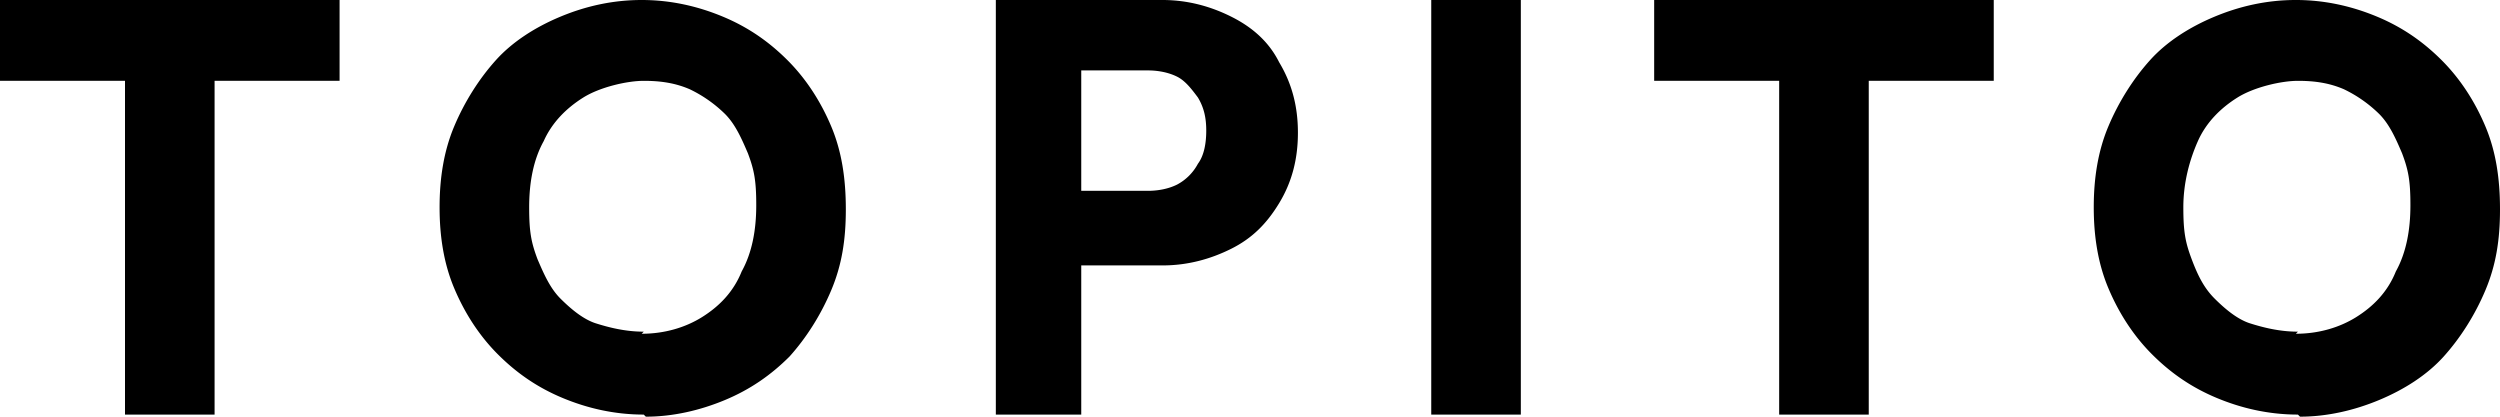 <svg viewBox="0 0 120 20" xmlns="http://www.w3.org/2000/svg"><path d="M110.3 19.9c-1.4 0-2.7-.3-3.9-.8s-2.2-1.19-3.1-2.09-1.6-1.99-2.1-3.18-.7-2.49-.7-3.88.2-2.69.7-3.88 1.2-2.29 2-3.18 1.9-1.59 3.1-2.09 2.5-.8 3.9-.8 2.7.3 3.9.8 2.2 1.19 3.1 2.09 1.6 1.99 2.1 3.18.7 2.49.7 3.98-.2 2.69-.7 3.88-1.2 2.29-2 3.18-1.9 1.59-3.1 2.09-2.5.8-3.8.8l-.1-.1zm-.1-3.88c1.1 0 2.1-.3 2.9-.8s1.5-1.19 1.9-2.19c.5-.9.7-1.99.7-3.18s-.1-1.69-.4-2.49c-.3-.7-.6-1.39-1.1-1.89a6.3 6.3 0 0 0-1.7-1.19c-.7-.3-1.4-.4-2.2-.4s-2.1.3-2.9.8-1.5 1.19-1.9 2.09-.7 1.99-.7 3.18.1 1.69.4 2.49.6 1.39 1.1 1.89 1.1 1 1.7 1.19 1.4.4 2.3.4l-.1.1zM79.4 3.88V0h16.3v3.88H79.4zm6 16.02V.3h4.3v19.6h-4.3zm-16.7 0V0H73v19.9h-4.3zm-20.9 0V0h4.1v19.9h-4.1zm3.2-7.26V9.16h4.1c.5 0 1-.1 1.4-.3a2.41 2.41 0 0 0 1-1c.3-.4.4-1 .4-1.59s-.1-1.09-.4-1.59c-.3-.4-.6-.8-1-1s-.9-.3-1.4-.3H51V0h4.8c1.2 0 2.3.3 3.3.8s1.8 1.19 2.3 2.19c.6 1 .9 2.09.9 3.38s-.3 2.39-.9 3.38-1.3 1.69-2.3 2.19-2.1.8-3.3.8H51v-.1zM30.9 19.9c-1.4 0-2.7-.3-3.9-.8s-2.2-1.19-3.1-2.09-1.6-1.99-2.1-3.18-.7-2.49-.7-3.88.2-2.69.7-3.88 1.2-2.29 2-3.18S25.7 1.3 26.9.8s2.5-.8 3.9-.8 2.7.3 3.9.8 2.2 1.19 3.1 2.09 1.6 1.99 2.1 3.18.7 2.49.7 3.98-.2 2.69-.7 3.88-1.2 2.29-2 3.18c-.9.9-1.9 1.59-3.1 2.09s-2.5.8-3.8.8l-.1-.1zm-.1-3.88c1.1 0 2.1-.3 2.9-.8s1.5-1.19 1.9-2.19c.5-.9.7-1.99.7-3.18s-.1-1.69-.4-2.49c-.3-.7-.6-1.39-1.1-1.89a6.3 6.3 0 0 0-1.7-1.19c-.7-.3-1.4-.4-2.2-.4s-2.1.3-2.9.8-1.5 1.19-1.9 2.09c-.5.9-.7 1.99-.7 3.18s.1 1.69.4 2.49c.3.7.6 1.39 1.1 1.89s1.1 1 1.7 1.19 1.4.4 2.3.4l-.1.1zM0 3.88V0h16.3v3.88H0zM6 19.9V.3h4.3v19.6H6z"></path></svg>